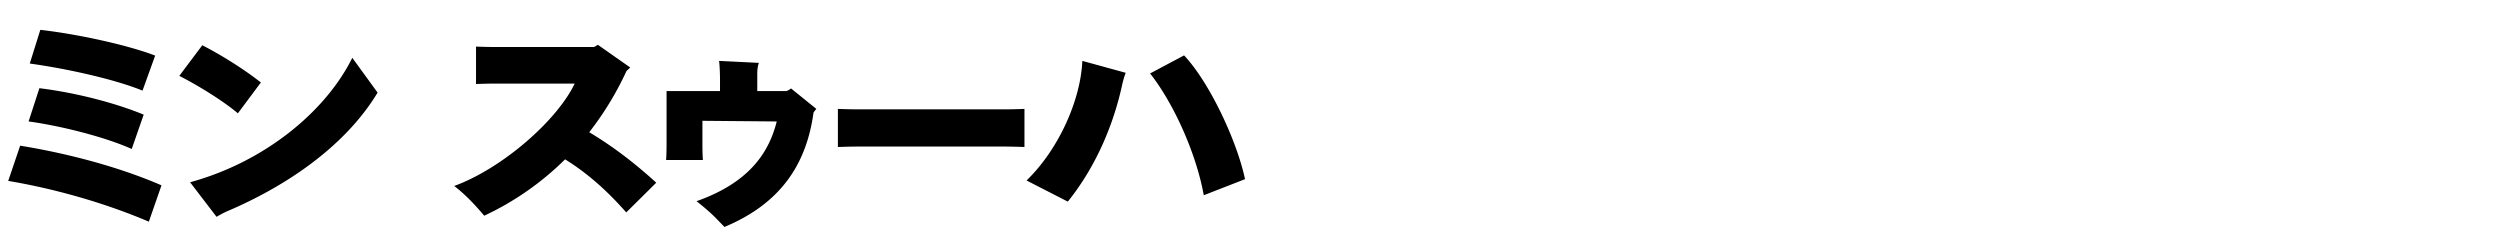 <svg xmlns="http://www.w3.org/2000/svg" viewBox="0 0 256 24"><defs><clipPath id="a"><path d="M0 0h256v24H0z" style="fill:none"/></clipPath></defs><g style="clip-path:url(#a)"><path d="M15.242 22.699C10.152 20.534 4.896 19.203.84 18.526l1.224-3.608c4.344.7 9.793 2.03 14.473 4.06zm-1.753-7.443c-2.807-1.262-7.392-2.39-10.561-2.819l1.105-3.405c3.84.473 7.824 1.533 10.68 2.706zm1.105-5.976C11.857 8.152 6.96 7.047 3.049 6.506l1.08-3.45c4.128.473 9.217 1.646 11.76 2.638zM24.36 11.603c-1.608-1.353-4.223-2.932-6-3.834l2.353-3.135c1.68.857 4.08 2.3 6 3.812zm14.306-2.12c-3.457 5.728-9.72 9.72-15.313 12.11-.48.204-.913.452-1.177.61l-2.711-3.54c7.607-2.076 13.873-7.218 16.61-12.743zM67.201 18.707l-3.072 3.044c-1.872-2.12-3.864-3.946-6.264-5.435a29.5 29.5 0 0 1-8.281 5.774c-.72-.857-1.824-2.097-3.072-3.045 4.968-1.826 10.537-6.72 12.337-10.486h-8.185c-.553 0-1.393.022-1.92.045V4.77c.527.022 1.344.044 1.92.044h10.177l.384-.225 3.312 2.323-.385.36a31.8 31.8 0 0 1-3.815 6.27c2.424 1.444 4.656 3.158 6.864 5.165M83.594 11.152c-.096.113-.193.225-.29.383-.718 5.21-3.286 9.27-9.12 11.705-1.008-1.037-1.272-1.376-2.856-2.638 5.545-1.963 7.442-5.12 8.21-8.164l-7.61-.068v2.323c0 .834.024 1.375.049 1.691h-3.769c.024-.248.048-.857.048-1.691V9.325h5.473V8.152c0-.45-.024-1.375-.096-1.917l4.08.203c-.12.293-.168.722-.168 1.06v1.827h2.88c.24 0 .456-.18.576-.27zM104.905 15.054c-.048 0-1.128-.046-2.016-.046H87.816c-.865 0-1.968.046-2.016.046v-3.902c.048 0 1.104.045 2.016.045h15.073c.936 0 1.968-.045 2.016-.045zM105.12 18.481c3.192-3.09 5.52-8.073 5.712-12.246l4.44 1.218c-.12.316-.239.7-.335 1.106-.865 4.059-2.64 8.412-5.593 12.087zm18.146 1.512c-.745-4.173-3.025-9.337-5.497-12.472l3.48-1.85c2.616 2.775 5.425 8.796 6.241 12.675z"/></g></svg>